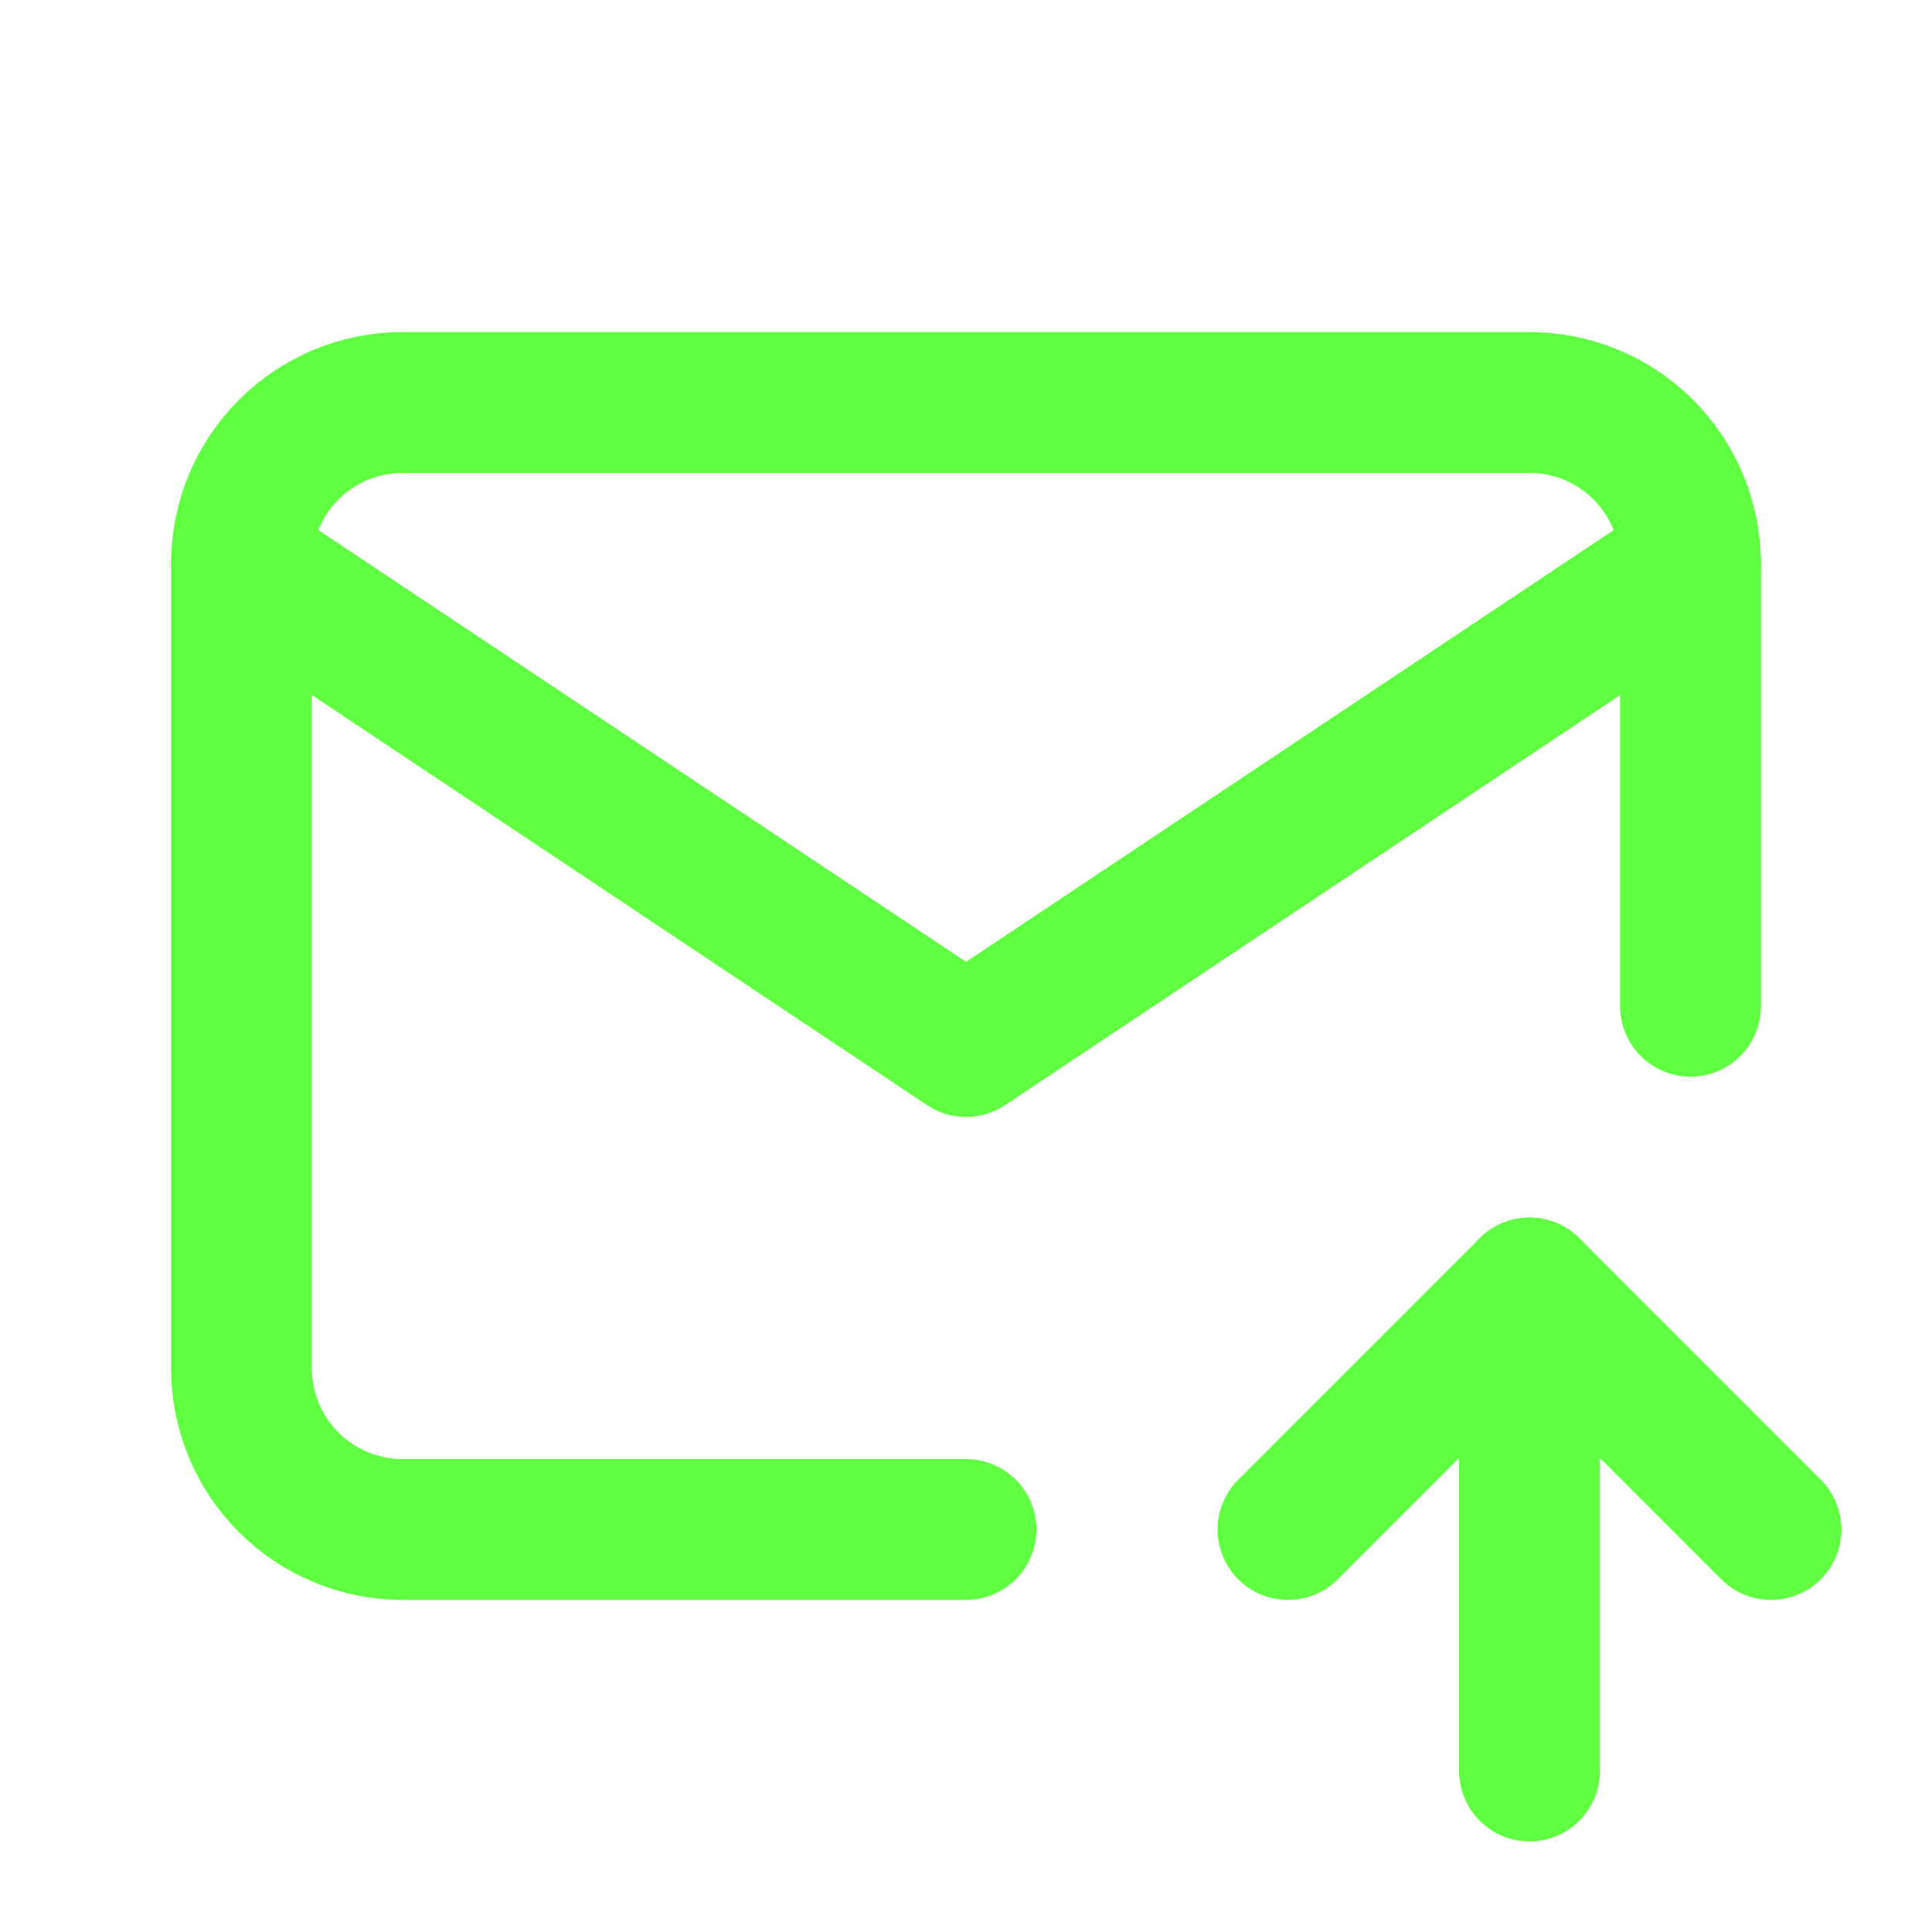 <svg width="24" height="24" viewBox="0 0 24 24" fill="none" xmlns="http://www.w3.org/2000/svg">
<g clip-path="url(#clip0_111_1635)">
<path d="M12 19H5C4.47 19 3.961 18.789 3.586 18.414C3.211 18.039 3 17.53 3 17V7C3 6.47 3.211 5.961 3.586 5.586C3.961 5.211 4.47 5 5 5H19C19.53 5 20.039 5.211 20.414 5.586C20.789 5.961 21 6.47 21 7V12.5" stroke="#60FF42" stroke-width="1.75" stroke-linecap="round" stroke-linejoin="round"/>
<path d="M19 22V16" stroke="#60FF42" stroke-width="1.75" stroke-linecap="round" stroke-linejoin="round"/>
<path d="M22 19L19 16L16 19" stroke="#60FF42" stroke-width="1.75" stroke-linecap="round" stroke-linejoin="round"/>
<path d="M3 7L12 13L21 7" stroke="#60FF42" stroke-width="1.75" stroke-linecap="round" stroke-linejoin="round"/>
</g>
<defs>
<clipPath id="clip0_111_1635">
<rect width="24" height="24" fill="white"/>
</clipPath>
</defs>
</svg>
